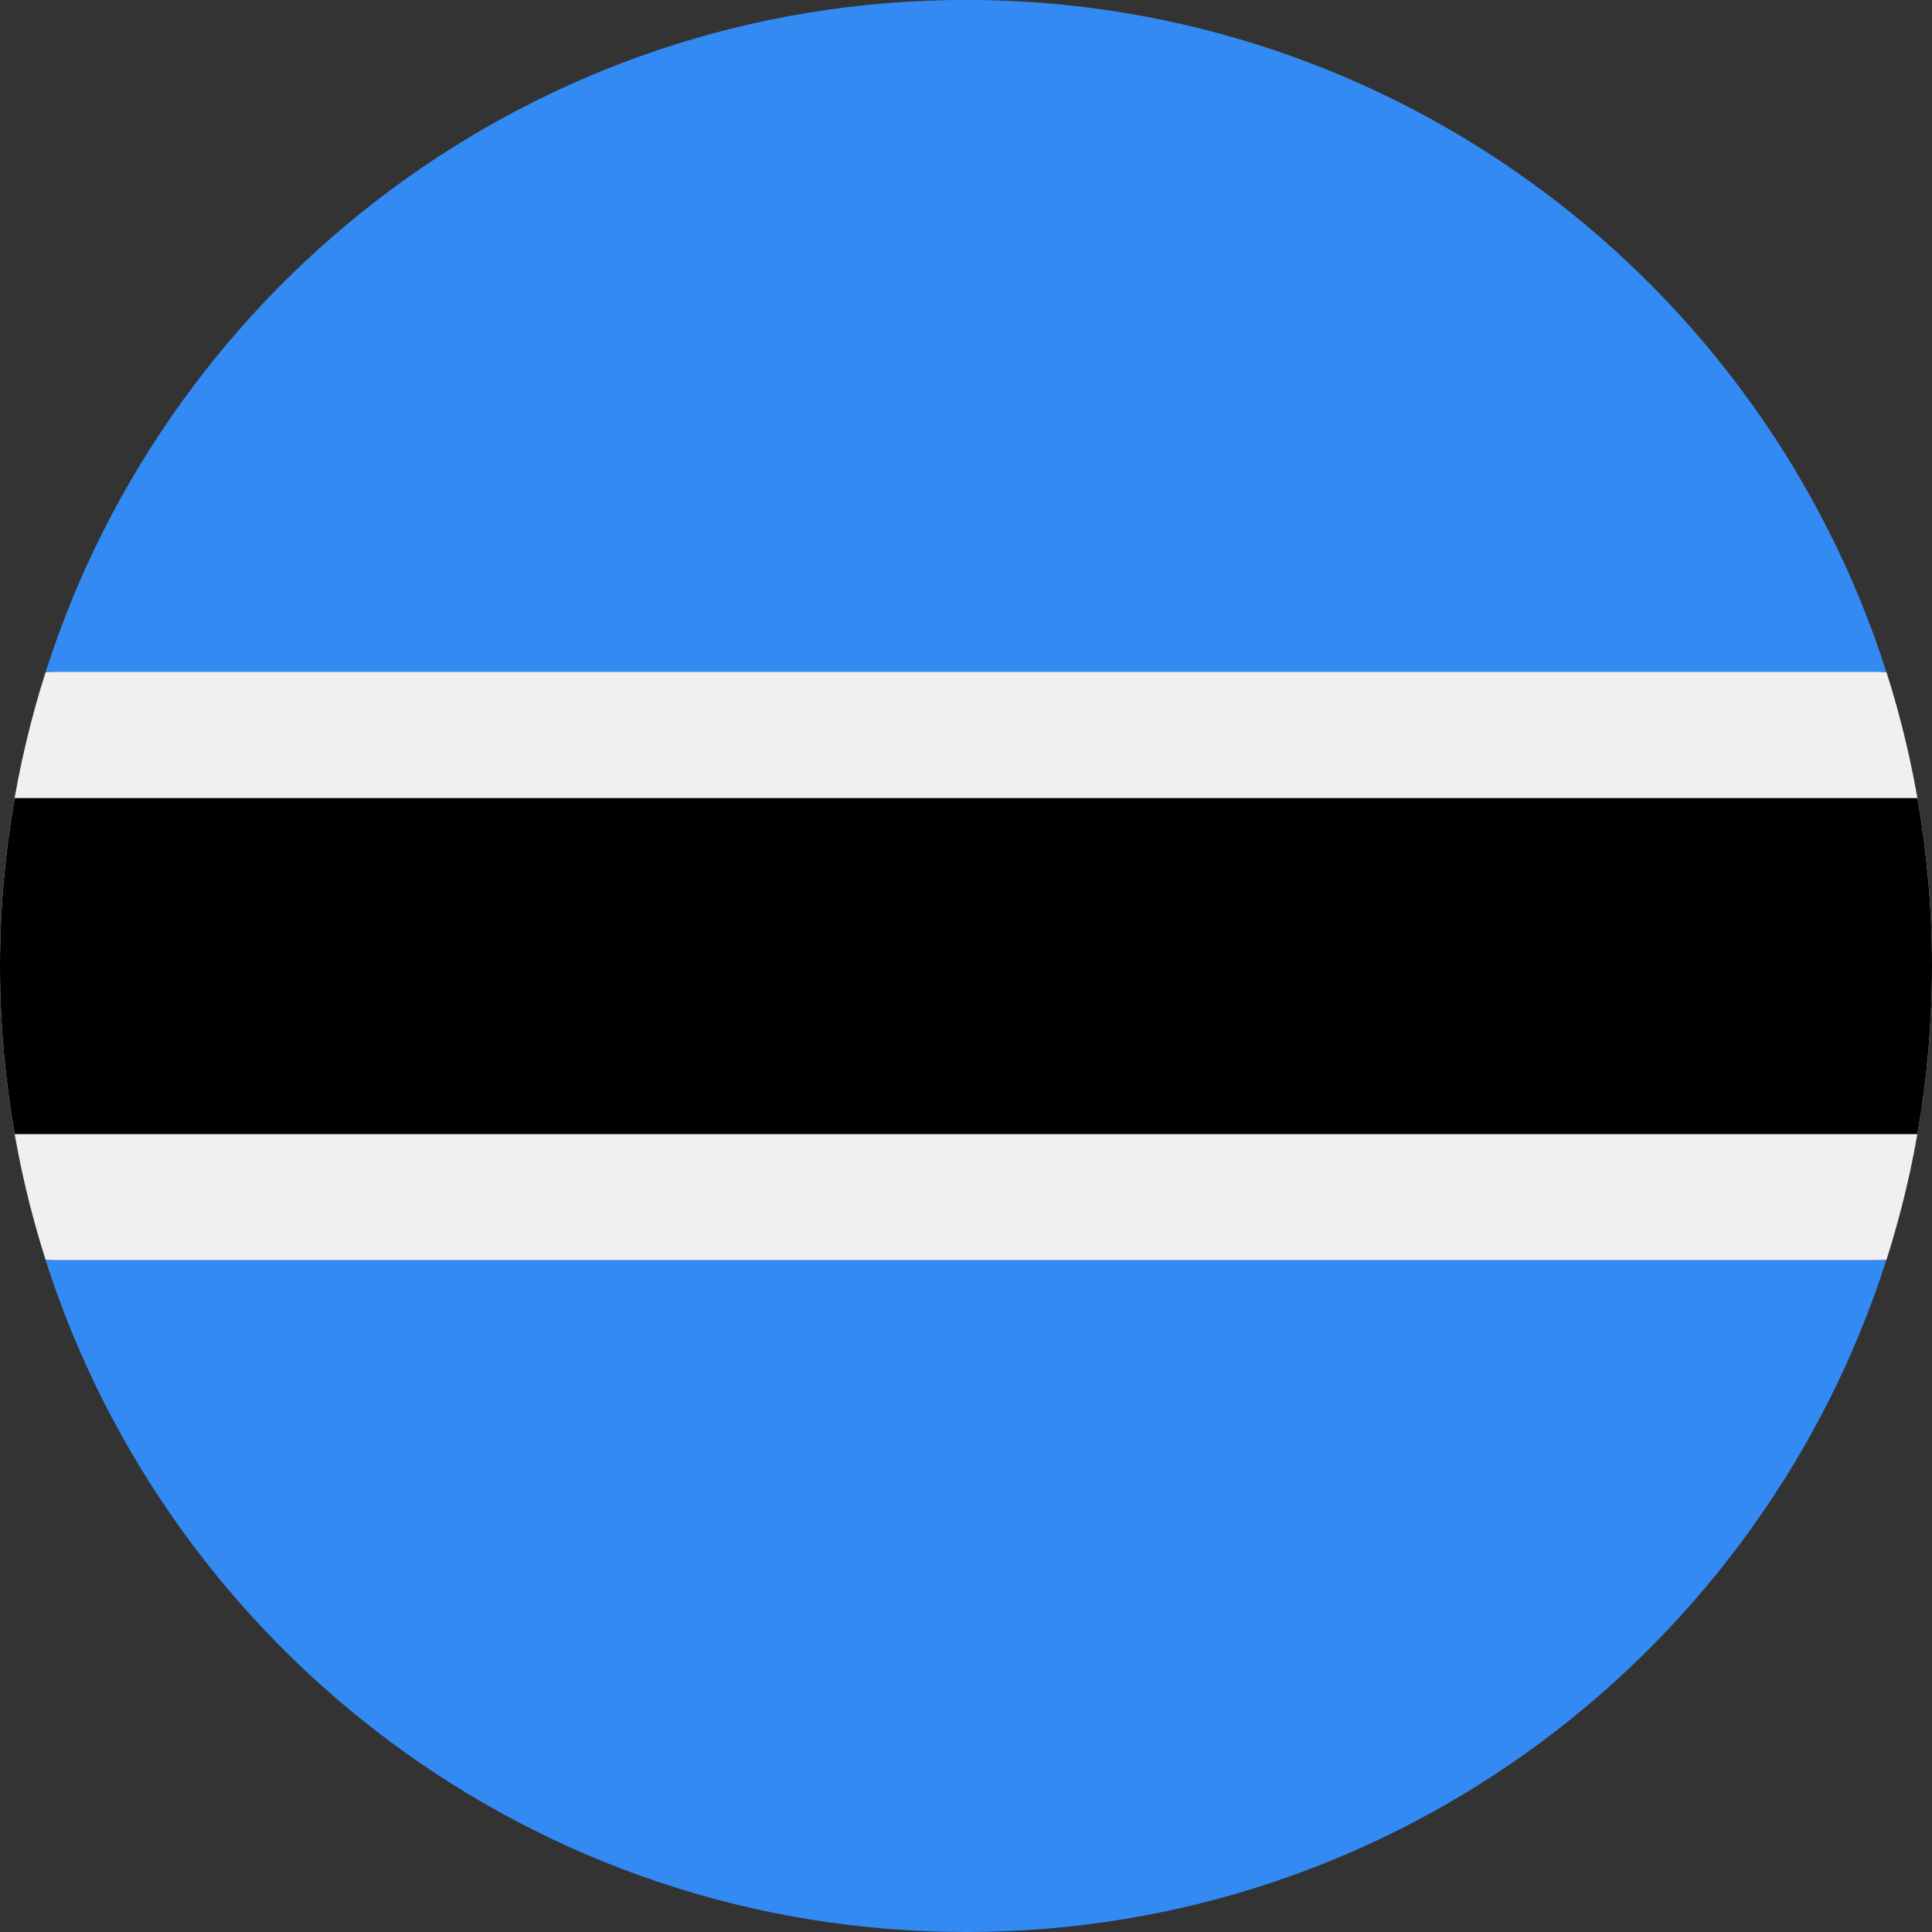 <svg width="24" height="24" viewBox="0 0 24 24" fill="none" xmlns="http://www.w3.org/2000/svg">
<rect x="0" y="0" width="24" height="24" fill="#333333" stroke="none"/>
<g clip-path="url(#clip0_5098_9952)">
<path d="M0.567 8.348C0.2 9.499 0 10.726 0 12C0 13.274 0.2 14.5 0.567 15.652L12.001 16.174L23.434 15.652C23.801 14.5 24 13.273 24 12C24 10.726 23.801 9.499 23.434 8.348L12 7.826L0.567 8.348Z" fill="#F0F0F0"/>
<path d="M24 12.001C24 11.289 23.938 10.591 23.819 9.914H0.182C0.063 10.591 0 11.289 0 12.001C0 12.712 0.063 13.41 0.182 14.088H23.819C23.938 13.41 24 12.712 24 12.001Z" fill="black"/>
<path d="M12 24C17.354 24 21.888 20.493 23.433 15.652H0.566C2.112 20.493 6.646 24 12 24Z" fill="#338AF3"/>
<path d="M12 -0.001C6.646 -0.001 2.112 3.506 0.567 8.347L23.433 8.347C21.888 3.506 17.354 -0.001 12 -0.001Z" fill="#338AF3"/>
</g>
<defs>
<clipPath id="clip0_5098_9952">
<rect width="24" height="24" fill="white"/>
</clipPath>
</defs>
</svg>
